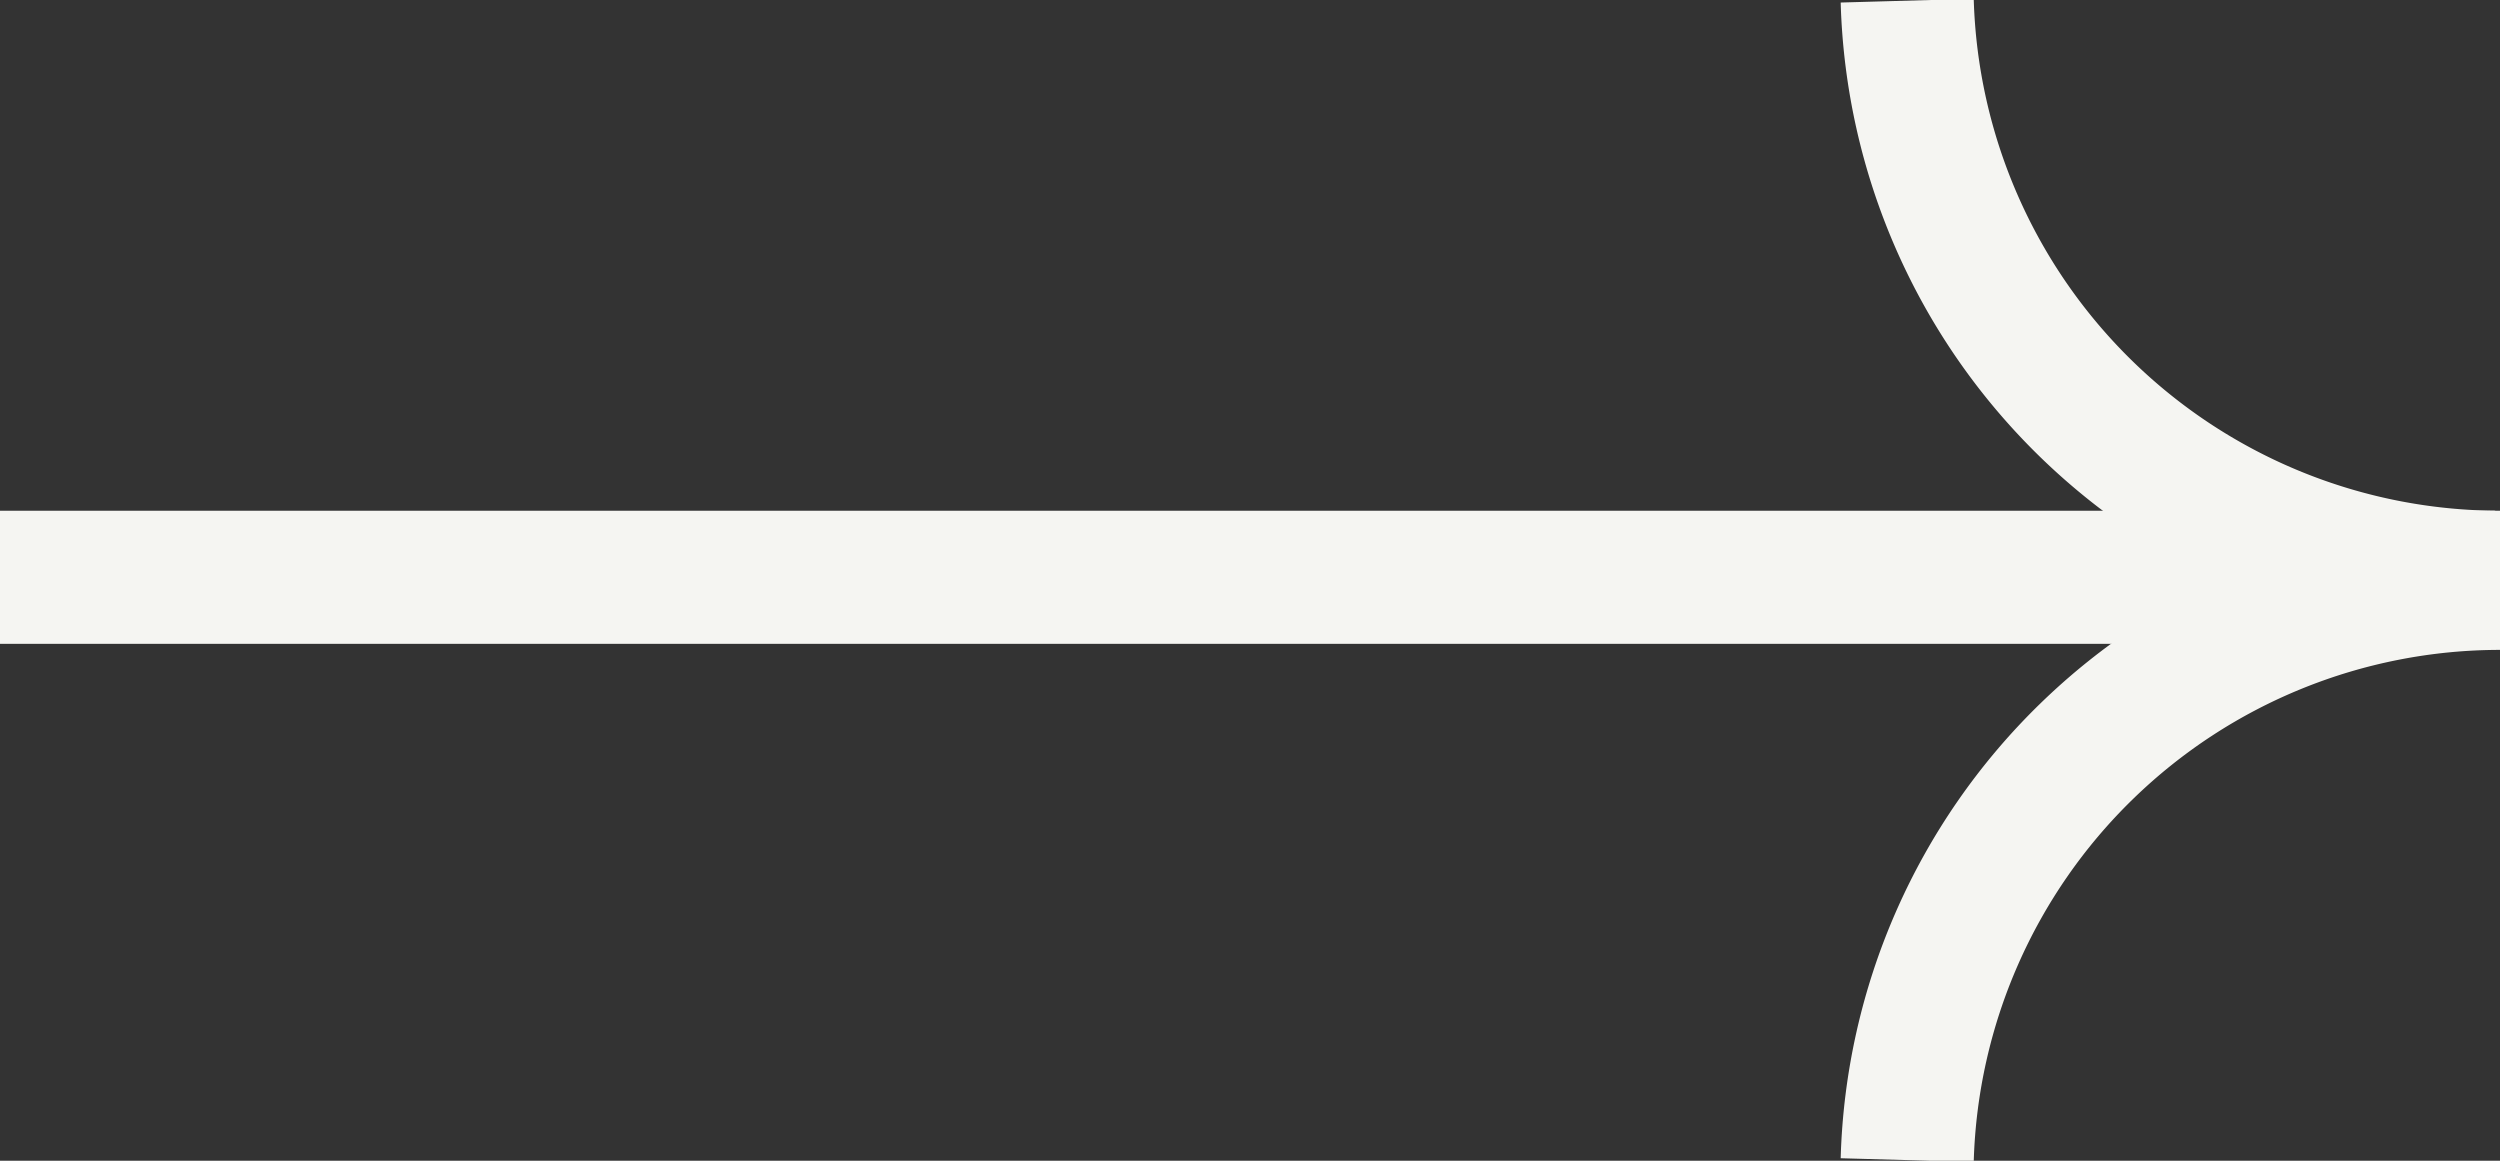 <svg xmlns="http://www.w3.org/2000/svg" xmlns:xlink="http://www.w3.org/1999/xlink" width="37.568" height="17.443" viewBox="0 0 37.568 17.443">
  <rect x="0" y="0" width="37.568" height="17.443" fill="#333333" stroke="none"/>
  <defs>
    <clipPath id="clip-path">
      <rect id="Rectangle_19" data-name="Rectangle 19" width="37.568" height="17.443" fill="none" stroke="#F5F5F2" stroke-width="2"/>
    </clipPath>
  </defs>
  <g id="Groupe_1" data-name="Groupe 1" clip-path="url(#clip-path)">
    <line id="Ligne_1" data-name="Ligne 1" x2="37.496" transform="translate(0 8.675)" fill="none" stroke="#F5F5F2" stroke-width="2"/>
    <path id="Tracé_1" data-name="Tracé 1" d="M40.866.014a8.915,8.915,0,0,0,8.908,8.665" transform="translate(-12.206 -0.004)" fill="none" stroke="#F5F5F2" stroke-width="2"/>
    <path id="Tracé_2" data-name="Tracé 2" d="M40.866,21.167A8.915,8.915,0,0,1,49.774,12.5" transform="translate(-12.206 -3.734)" fill="none" stroke="#F5F5F2" stroke-width="2"/>
  </g>
</svg>
